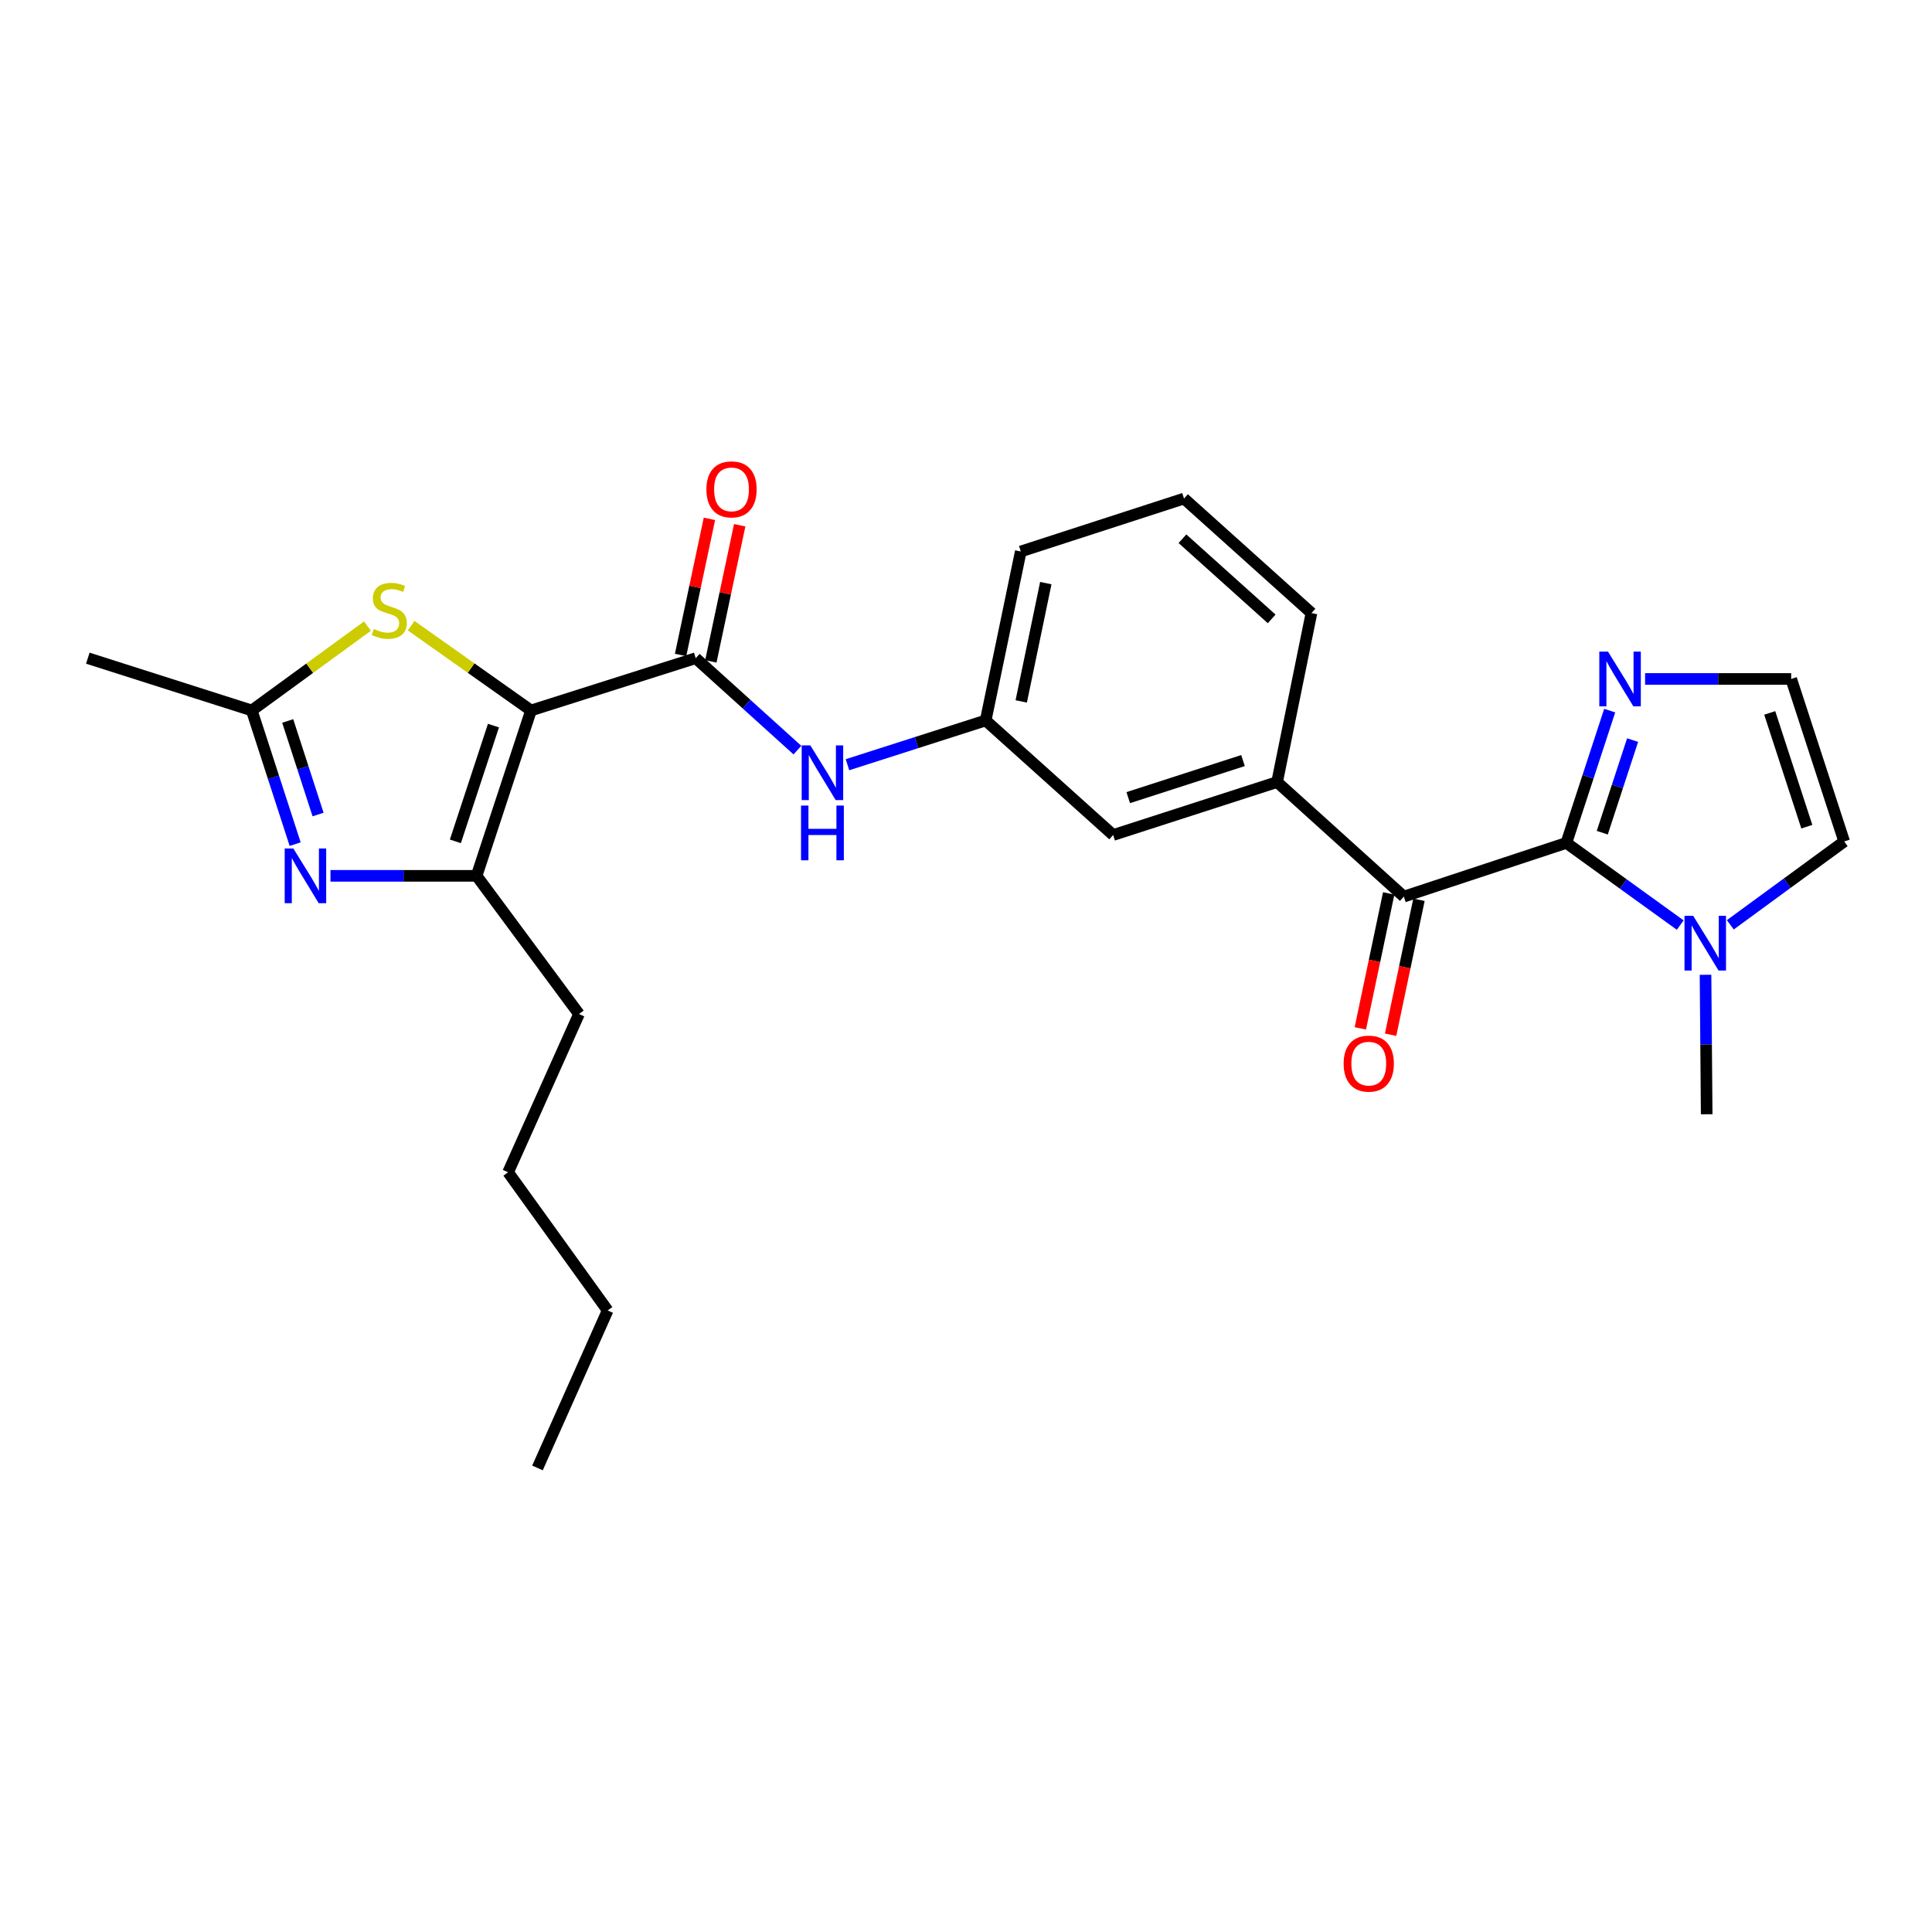 <?xml version='1.0' encoding='iso-8859-1'?>
<svg version='1.1' baseProfile='full'
              xmlns='http://www.w3.org/2000/svg'
                      xmlns:rdkit='http://www.rdkit.org/xml'
                      xmlns:xlink='http://www.w3.org/1999/xlink'
                  xml:space='preserve'
width='1000px' height='1000px' viewBox='0 0 1000 1000'>
<!-- END OF HEADER -->
<rect style='opacity:1.0;fill:#FFFFFF;stroke:none' width='1000' height='1000' x='0' y='0'> </rect>
<path class='bond-1' d='M 274.853,367.733 L 246.689,453.329' style='fill:none;fill-rule:evenodd;stroke:#000000;stroke-width:6px;stroke-linecap:butt;stroke-linejoin:miter;stroke-opacity:1' />
<path class='bond-1' d='M 255.418,375.568 L 235.703,435.485' style='fill:none;fill-rule:evenodd;stroke:#000000;stroke-width:6px;stroke-linecap:butt;stroke-linejoin:miter;stroke-opacity:1' />
<path class='bond-3' d='M 274.853,367.733 L 360.103,340.672' style='fill:none;fill-rule:evenodd;stroke:#000000;stroke-width:6px;stroke-linecap:butt;stroke-linejoin:miter;stroke-opacity:1' />
<path class='bond-4' d='M 274.853,367.733 L 243.83,345.793' style='fill:none;fill-rule:evenodd;stroke:#000000;stroke-width:6px;stroke-linecap:butt;stroke-linejoin:miter;stroke-opacity:1' />
<path class='bond-4' d='M 243.83,345.793 L 212.807,323.853' style='fill:none;fill-rule:evenodd;stroke:#CCCC00;stroke-width:6px;stroke-linecap:butt;stroke-linejoin:miter;stroke-opacity:1' />
<path class='bond-0' d='M 810.752,436.285 L 726.623,464.076' style='fill:none;fill-rule:evenodd;stroke:#000000;stroke-width:6px;stroke-linecap:butt;stroke-linejoin:miter;stroke-opacity:1' />
<path class='bond-7' d='M 810.752,436.285 L 840.218,457.554' style='fill:none;fill-rule:evenodd;stroke:#000000;stroke-width:6px;stroke-linecap:butt;stroke-linejoin:miter;stroke-opacity:1' />
<path class='bond-7' d='M 840.218,457.554 L 869.683,478.822' style='fill:none;fill-rule:evenodd;stroke:#0000FF;stroke-width:6px;stroke-linecap:butt;stroke-linejoin:miter;stroke-opacity:1' />
<path class='bond-8' d='M 810.752,436.285 L 821.963,402.052' style='fill:none;fill-rule:evenodd;stroke:#000000;stroke-width:6px;stroke-linecap:butt;stroke-linejoin:miter;stroke-opacity:1' />
<path class='bond-8' d='M 821.963,402.052 L 833.174,367.819' style='fill:none;fill-rule:evenodd;stroke:#0000FF;stroke-width:6px;stroke-linecap:butt;stroke-linejoin:miter;stroke-opacity:1' />
<path class='bond-8' d='M 829.333,430.999 L 837.18,407.036' style='fill:none;fill-rule:evenodd;stroke:#000000;stroke-width:6px;stroke-linecap:butt;stroke-linejoin:miter;stroke-opacity:1' />
<path class='bond-8' d='M 837.18,407.036 L 845.028,383.073' style='fill:none;fill-rule:evenodd;stroke:#0000FF;stroke-width:6px;stroke-linecap:butt;stroke-linejoin:miter;stroke-opacity:1' />
<path class='bond-2' d='M 246.689,453.329 L 208.869,453.329' style='fill:none;fill-rule:evenodd;stroke:#000000;stroke-width:6px;stroke-linecap:butt;stroke-linejoin:miter;stroke-opacity:1' />
<path class='bond-2' d='M 208.869,453.329 L 171.049,453.329' style='fill:none;fill-rule:evenodd;stroke:#0000FF;stroke-width:6px;stroke-linecap:butt;stroke-linejoin:miter;stroke-opacity:1' />
<path class='bond-17' d='M 246.689,453.329 L 299.691,524.861' style='fill:none;fill-rule:evenodd;stroke:#000000;stroke-width:6px;stroke-linecap:butt;stroke-linejoin:miter;stroke-opacity:1' />
<path class='bond-26' d='M 152.77,436.92 L 141.546,402.326' style='fill:none;fill-rule:evenodd;stroke:#0000FF;stroke-width:6px;stroke-linecap:butt;stroke-linejoin:miter;stroke-opacity:1' />
<path class='bond-26' d='M 141.546,402.326 L 130.322,367.733' style='fill:none;fill-rule:evenodd;stroke:#000000;stroke-width:6px;stroke-linecap:butt;stroke-linejoin:miter;stroke-opacity:1' />
<path class='bond-26' d='M 164.634,421.6 L 156.777,397.384' style='fill:none;fill-rule:evenodd;stroke:#0000FF;stroke-width:6px;stroke-linecap:butt;stroke-linejoin:miter;stroke-opacity:1' />
<path class='bond-26' d='M 156.777,397.384 L 148.92,373.169' style='fill:none;fill-rule:evenodd;stroke:#000000;stroke-width:6px;stroke-linecap:butt;stroke-linejoin:miter;stroke-opacity:1' />
<path class='bond-9' d='M 360.103,340.672 L 386.422,364.467' style='fill:none;fill-rule:evenodd;stroke:#000000;stroke-width:6px;stroke-linecap:butt;stroke-linejoin:miter;stroke-opacity:1' />
<path class='bond-9' d='M 386.422,364.467 L 412.742,388.263' style='fill:none;fill-rule:evenodd;stroke:#0000FF;stroke-width:6px;stroke-linecap:butt;stroke-linejoin:miter;stroke-opacity:1' />
<path class='bond-13' d='M 367.935,342.331 L 375.4,307.101' style='fill:none;fill-rule:evenodd;stroke:#000000;stroke-width:6px;stroke-linecap:butt;stroke-linejoin:miter;stroke-opacity:1' />
<path class='bond-13' d='M 375.4,307.101 L 382.865,271.87' style='fill:none;fill-rule:evenodd;stroke:#FF0000;stroke-width:6px;stroke-linecap:butt;stroke-linejoin:miter;stroke-opacity:1' />
<path class='bond-13' d='M 352.27,339.012 L 359.735,303.782' style='fill:none;fill-rule:evenodd;stroke:#000000;stroke-width:6px;stroke-linecap:butt;stroke-linejoin:miter;stroke-opacity:1' />
<path class='bond-13' d='M 359.735,303.782 L 367.2,268.551' style='fill:none;fill-rule:evenodd;stroke:#FF0000;stroke-width:6px;stroke-linecap:butt;stroke-linejoin:miter;stroke-opacity:1' />
<path class='bond-6' d='M 190.198,324.07 L 160.26,345.901' style='fill:none;fill-rule:evenodd;stroke:#CCCC00;stroke-width:6px;stroke-linecap:butt;stroke-linejoin:miter;stroke-opacity:1' />
<path class='bond-6' d='M 160.26,345.901 L 130.322,367.733' style='fill:none;fill-rule:evenodd;stroke:#000000;stroke-width:6px;stroke-linecap:butt;stroke-linejoin:miter;stroke-opacity:1' />
<path class='bond-5' d='M 726.623,464.076 L 661.025,404.793' style='fill:none;fill-rule:evenodd;stroke:#000000;stroke-width:6px;stroke-linecap:butt;stroke-linejoin:miter;stroke-opacity:1' />
<path class='bond-16' d='M 718.788,462.429 L 711.447,497.351' style='fill:none;fill-rule:evenodd;stroke:#000000;stroke-width:6px;stroke-linecap:butt;stroke-linejoin:miter;stroke-opacity:1' />
<path class='bond-16' d='M 711.447,497.351 L 704.106,532.272' style='fill:none;fill-rule:evenodd;stroke:#FF0000;stroke-width:6px;stroke-linecap:butt;stroke-linejoin:miter;stroke-opacity:1' />
<path class='bond-16' d='M 734.458,465.723 L 727.117,500.645' style='fill:none;fill-rule:evenodd;stroke:#000000;stroke-width:6px;stroke-linecap:butt;stroke-linejoin:miter;stroke-opacity:1' />
<path class='bond-16' d='M 727.117,500.645 L 719.776,535.567' style='fill:none;fill-rule:evenodd;stroke:#FF0000;stroke-width:6px;stroke-linecap:butt;stroke-linejoin:miter;stroke-opacity:1' />
<path class='bond-20' d='M 130.322,367.733 L 45.455,340.672' style='fill:none;fill-rule:evenodd;stroke:#000000;stroke-width:6px;stroke-linecap:butt;stroke-linejoin:miter;stroke-opacity:1' />
<path class='bond-12' d='M 895.607,478.683 L 925.076,457.115' style='fill:none;fill-rule:evenodd;stroke:#0000FF;stroke-width:6px;stroke-linecap:butt;stroke-linejoin:miter;stroke-opacity:1' />
<path class='bond-12' d='M 925.076,457.115 L 954.545,435.546' style='fill:none;fill-rule:evenodd;stroke:#000000;stroke-width:6px;stroke-linecap:butt;stroke-linejoin:miter;stroke-opacity:1' />
<path class='bond-18' d='M 882.776,504.549 L 883.077,540.641' style='fill:none;fill-rule:evenodd;stroke:#0000FF;stroke-width:6px;stroke-linecap:butt;stroke-linejoin:miter;stroke-opacity:1' />
<path class='bond-18' d='M 883.077,540.641 L 883.378,576.733' style='fill:none;fill-rule:evenodd;stroke:#000000;stroke-width:6px;stroke-linecap:butt;stroke-linejoin:miter;stroke-opacity:1' />
<path class='bond-11' d='M 851.497,351.427 L 889.308,351.427' style='fill:none;fill-rule:evenodd;stroke:#0000FF;stroke-width:6px;stroke-linecap:butt;stroke-linejoin:miter;stroke-opacity:1' />
<path class='bond-11' d='M 889.308,351.427 L 927.119,351.427' style='fill:none;fill-rule:evenodd;stroke:#000000;stroke-width:6px;stroke-linecap:butt;stroke-linejoin:miter;stroke-opacity:1' />
<path class='bond-15' d='M 438.65,395.821 L 474.418,384.366' style='fill:none;fill-rule:evenodd;stroke:#0000FF;stroke-width:6px;stroke-linecap:butt;stroke-linejoin:miter;stroke-opacity:1' />
<path class='bond-15' d='M 474.418,384.366 L 510.186,372.91' style='fill:none;fill-rule:evenodd;stroke:#000000;stroke-width:6px;stroke-linecap:butt;stroke-linejoin:miter;stroke-opacity:1' />
<path class='bond-10' d='M 661.025,404.793 L 576.167,432.202' style='fill:none;fill-rule:evenodd;stroke:#000000;stroke-width:6px;stroke-linecap:butt;stroke-linejoin:miter;stroke-opacity:1' />
<path class='bond-10' d='M 643.375,393.667 L 583.974,412.853' style='fill:none;fill-rule:evenodd;stroke:#000000;stroke-width:6px;stroke-linecap:butt;stroke-linejoin:miter;stroke-opacity:1' />
<path class='bond-27' d='M 661.025,404.793 L 678.808,317.32' style='fill:none;fill-rule:evenodd;stroke:#000000;stroke-width:6px;stroke-linecap:butt;stroke-linejoin:miter;stroke-opacity:1' />
<path class='bond-28' d='M 927.119,351.427 L 954.545,435.546' style='fill:none;fill-rule:evenodd;stroke:#000000;stroke-width:6px;stroke-linecap:butt;stroke-linejoin:miter;stroke-opacity:1' />
<path class='bond-28' d='M 916.009,369.008 L 935.208,427.892' style='fill:none;fill-rule:evenodd;stroke:#000000;stroke-width:6px;stroke-linecap:butt;stroke-linejoin:miter;stroke-opacity:1' />
<path class='bond-14' d='M 576.167,432.202 L 510.186,372.91' style='fill:none;fill-rule:evenodd;stroke:#000000;stroke-width:6px;stroke-linecap:butt;stroke-linejoin:miter;stroke-opacity:1' />
<path class='bond-22' d='M 510.186,372.91 L 528.351,285.446' style='fill:none;fill-rule:evenodd;stroke:#000000;stroke-width:6px;stroke-linecap:butt;stroke-linejoin:miter;stroke-opacity:1' />
<path class='bond-22' d='M 528.589,363.047 L 541.305,301.822' style='fill:none;fill-rule:evenodd;stroke:#000000;stroke-width:6px;stroke-linecap:butt;stroke-linejoin:miter;stroke-opacity:1' />
<path class='bond-23' d='M 299.691,524.861 L 262.995,606.766' style='fill:none;fill-rule:evenodd;stroke:#000000;stroke-width:6px;stroke-linecap:butt;stroke-linejoin:miter;stroke-opacity:1' />
<path class='bond-19' d='M 678.808,317.32 L 612.845,258.046' style='fill:none;fill-rule:evenodd;stroke:#000000;stroke-width:6px;stroke-linecap:butt;stroke-linejoin:miter;stroke-opacity:1' />
<path class='bond-19' d='M 658.211,320.339 L 612.037,278.848' style='fill:none;fill-rule:evenodd;stroke:#000000;stroke-width:6px;stroke-linecap:butt;stroke-linejoin:miter;stroke-opacity:1' />
<path class='bond-21' d='M 612.845,258.046 L 528.351,285.446' style='fill:none;fill-rule:evenodd;stroke:#000000;stroke-width:6px;stroke-linecap:butt;stroke-linejoin:miter;stroke-opacity:1' />
<path class='bond-24' d='M 262.995,606.766 L 314.52,678.289' style='fill:none;fill-rule:evenodd;stroke:#000000;stroke-width:6px;stroke-linecap:butt;stroke-linejoin:miter;stroke-opacity:1' />
<path class='bond-25' d='M 314.52,678.289 L 278.198,759.802' style='fill:none;fill-rule:evenodd;stroke:#000000;stroke-width:6px;stroke-linecap:butt;stroke-linejoin:miter;stroke-opacity:1' />
<path  class='atom-3' d='M 151.835 439.169
L 161.115 454.169
Q 162.035 455.649, 163.515 458.329
Q 164.995 461.009, 165.075 461.169
L 165.075 439.169
L 168.835 439.169
L 168.835 467.489
L 164.955 467.489
L 154.995 451.089
Q 153.835 449.169, 152.595 446.969
Q 151.395 444.769, 151.035 444.089
L 151.035 467.489
L 147.355 467.489
L 147.355 439.169
L 151.835 439.169
' fill='#0000FF'/>
<path  class='atom-5' d='M 193.48 325.563
Q 193.8 325.683, 195.12 326.243
Q 196.44 326.803, 197.88 327.163
Q 199.36 327.483, 200.8 327.483
Q 203.48 327.483, 205.04 326.203
Q 206.6 324.883, 206.6 322.603
Q 206.6 321.043, 205.8 320.083
Q 205.04 319.123, 203.84 318.603
Q 202.64 318.083, 200.64 317.483
Q 198.12 316.723, 196.6 316.003
Q 195.12 315.283, 194.04 313.763
Q 193 312.243, 193 309.683
Q 193 306.123, 195.4 303.923
Q 197.84 301.723, 202.64 301.723
Q 205.92 301.723, 209.64 303.283
L 208.72 306.363
Q 205.32 304.963, 202.76 304.963
Q 200 304.963, 198.48 306.123
Q 196.96 307.243, 197 309.203
Q 197 310.723, 197.76 311.643
Q 198.56 312.563, 199.68 313.083
Q 200.84 313.603, 202.76 314.203
Q 205.32 315.003, 206.84 315.803
Q 208.36 316.603, 209.44 318.243
Q 210.56 319.843, 210.56 322.603
Q 210.56 326.523, 207.92 328.643
Q 205.32 330.723, 200.96 330.723
Q 198.44 330.723, 196.52 330.163
Q 194.64 329.643, 192.4 328.723
L 193.48 325.563
' fill='#CCCC00'/>
<path  class='atom-8' d='M 876.38 474.015
L 885.66 489.015
Q 886.58 490.495, 888.06 493.175
Q 889.54 495.855, 889.62 496.015
L 889.62 474.015
L 893.38 474.015
L 893.38 502.335
L 889.5 502.335
L 879.54 485.935
Q 878.38 484.015, 877.14 481.815
Q 875.94 479.615, 875.58 478.935
L 875.58 502.335
L 871.9 502.335
L 871.9 474.015
L 876.38 474.015
' fill='#0000FF'/>
<path  class='atom-9' d='M 832.283 337.267
L 841.563 352.267
Q 842.483 353.747, 843.963 356.427
Q 845.443 359.107, 845.523 359.267
L 845.523 337.267
L 849.283 337.267
L 849.283 365.587
L 845.403 365.587
L 835.443 349.187
Q 834.283 347.267, 833.043 345.067
Q 831.843 342.867, 831.483 342.187
L 831.483 365.587
L 827.803 365.587
L 827.803 337.267
L 832.283 337.267
' fill='#0000FF'/>
<path  class='atom-10' d='M 419.432 385.812
L 428.712 400.812
Q 429.632 402.292, 431.112 404.972
Q 432.592 407.652, 432.672 407.812
L 432.672 385.812
L 436.432 385.812
L 436.432 414.132
L 432.552 414.132
L 422.592 397.732
Q 421.432 395.812, 420.192 393.612
Q 418.992 391.412, 418.632 390.732
L 418.632 414.132
L 414.952 414.132
L 414.952 385.812
L 419.432 385.812
' fill='#0000FF'/>
<path  class='atom-10' d='M 414.612 416.964
L 418.452 416.964
L 418.452 429.004
L 432.932 429.004
L 432.932 416.964
L 436.772 416.964
L 436.772 445.284
L 432.932 445.284
L 432.932 432.204
L 418.452 432.204
L 418.452 445.284
L 414.612 445.284
L 414.612 416.964
' fill='#0000FF'/>
<path  class='atom-14' d='M 365.633 253.296
Q 365.633 246.496, 368.993 242.696
Q 372.353 238.896, 378.633 238.896
Q 384.913 238.896, 388.273 242.696
Q 391.633 246.496, 391.633 253.296
Q 391.633 260.176, 388.233 264.096
Q 384.833 267.976, 378.633 267.976
Q 372.393 267.976, 368.993 264.096
Q 365.633 260.216, 365.633 253.296
M 378.633 264.776
Q 382.953 264.776, 385.273 261.896
Q 387.633 258.976, 387.633 253.296
Q 387.633 247.736, 385.273 244.936
Q 382.953 242.096, 378.633 242.096
Q 374.313 242.096, 371.953 244.896
Q 369.633 247.696, 369.633 253.296
Q 369.633 259.016, 371.953 261.896
Q 374.313 264.776, 378.633 264.776
' fill='#FF0000'/>
<path  class='atom-17' d='M 695.467 550.526
Q 695.467 543.726, 698.827 539.926
Q 702.187 536.126, 708.467 536.126
Q 714.747 536.126, 718.107 539.926
Q 721.467 543.726, 721.467 550.526
Q 721.467 557.406, 718.067 561.326
Q 714.667 565.206, 708.467 565.206
Q 702.227 565.206, 698.827 561.326
Q 695.467 557.446, 695.467 550.526
M 708.467 562.006
Q 712.787 562.006, 715.107 559.126
Q 717.467 556.206, 717.467 550.526
Q 717.467 544.966, 715.107 542.166
Q 712.787 539.326, 708.467 539.326
Q 704.147 539.326, 701.787 542.126
Q 699.467 544.926, 699.467 550.526
Q 699.467 556.246, 701.787 559.126
Q 704.147 562.006, 708.467 562.006
' fill='#FF0000'/>
</svg>
